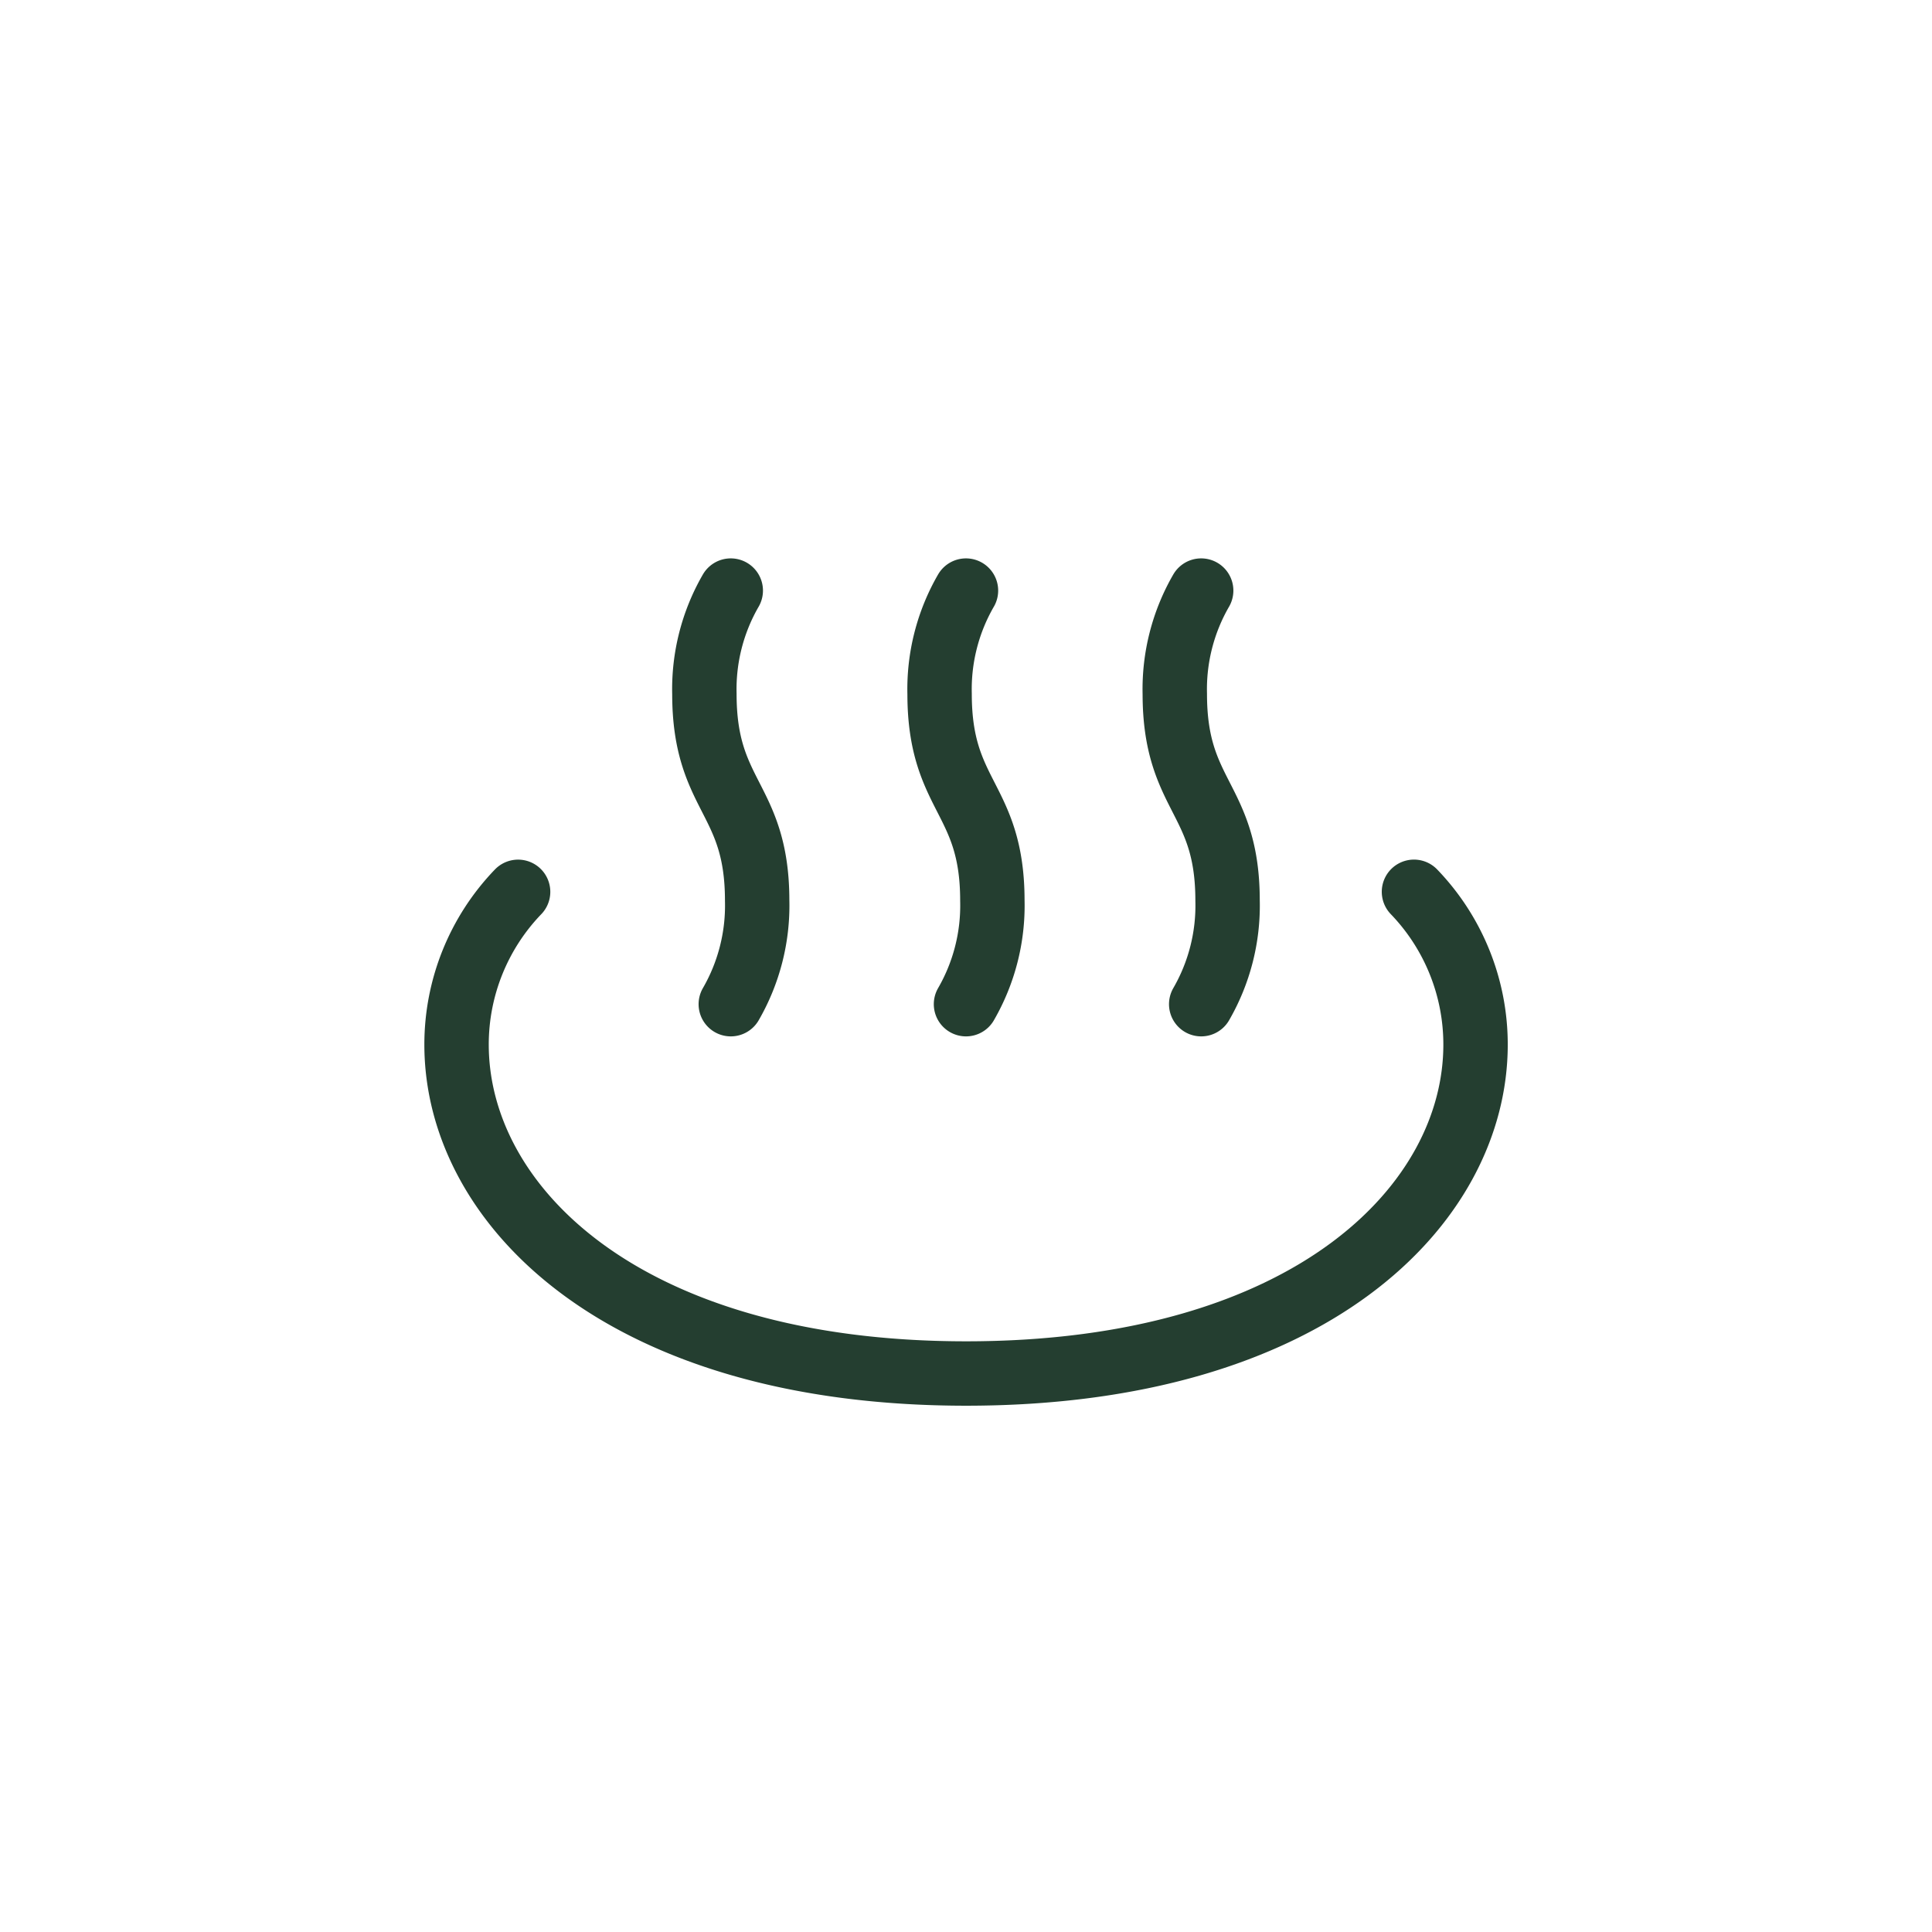 <svg xmlns="http://www.w3.org/2000/svg" xmlns:xlink="http://www.w3.org/1999/xlink" width="54" height="54" viewBox="0 0 54 54">
  <defs>
    <clipPath id="clip-path">
      <rect id="長方形_22330" data-name="長方形 22330" width="54" height="54" transform="translate(144.505 6000.505)" fill="none" stroke="#707070" stroke-width="2"/>
    </clipPath>
  </defs>
  <g id="マスクグループ_333" data-name="マスクグループ 333" transform="translate(-144.505 -6000.505)" clip-path="url(#clip-path)">
    <g id="グループ_13682" data-name="グループ 13682" transform="translate(155.65 6015.396)">
      <g id="グループ_13692" data-name="グループ 13692">
        <path id="パス_31058" data-name="パス 31058" d="M155.306,29.24a5.506,5.506,0,0,0-.737,2.889c0,2.89,1.475,2.89,1.475,5.78a5.512,5.512,0,0,1-.737,2.891" transform="translate(-146.026 -27.624)" fill="none" stroke="#243e30" stroke-linecap="round" stroke-linejoin="round" stroke-width="1.8"/>
        <path id="パス_31059" data-name="パス 31059" d="M274.256,29.24a5.505,5.505,0,0,0-.737,2.889c0,2.89,1.475,2.89,1.475,5.78a5.511,5.511,0,0,1-.737,2.891" transform="translate(-258.402 -27.624)" fill="none" stroke="#243e30" stroke-linecap="round" stroke-linejoin="round" stroke-width="1.8"/>
        <path id="パス_31060" data-name="パス 31060" d="M393.206,29.24a5.506,5.506,0,0,0-.737,2.889c0,2.89,1.475,2.89,1.475,5.78a5.511,5.511,0,0,1-.737,2.891" transform="translate(-370.778 -27.624)" fill="none" stroke="#243e30" stroke-linecap="round" stroke-linejoin="round" stroke-width="1.8"/>
        <path id="パス_31061" data-name="パス 31061" d="M56,181.579a6.15,6.15,0,0,1,1.721,4.271c0,4.468-4.621,9.193-14.238,9.193S29.24,190.318,29.24,185.85a6.15,6.15,0,0,1,1.72-4.27" transform="translate(-27.624 -171.544)" fill="none" stroke="#243e30" stroke-linecap="round" stroke-linejoin="round" stroke-width="1.8"/>
      </g>
    </g>
  </g>
</svg>

